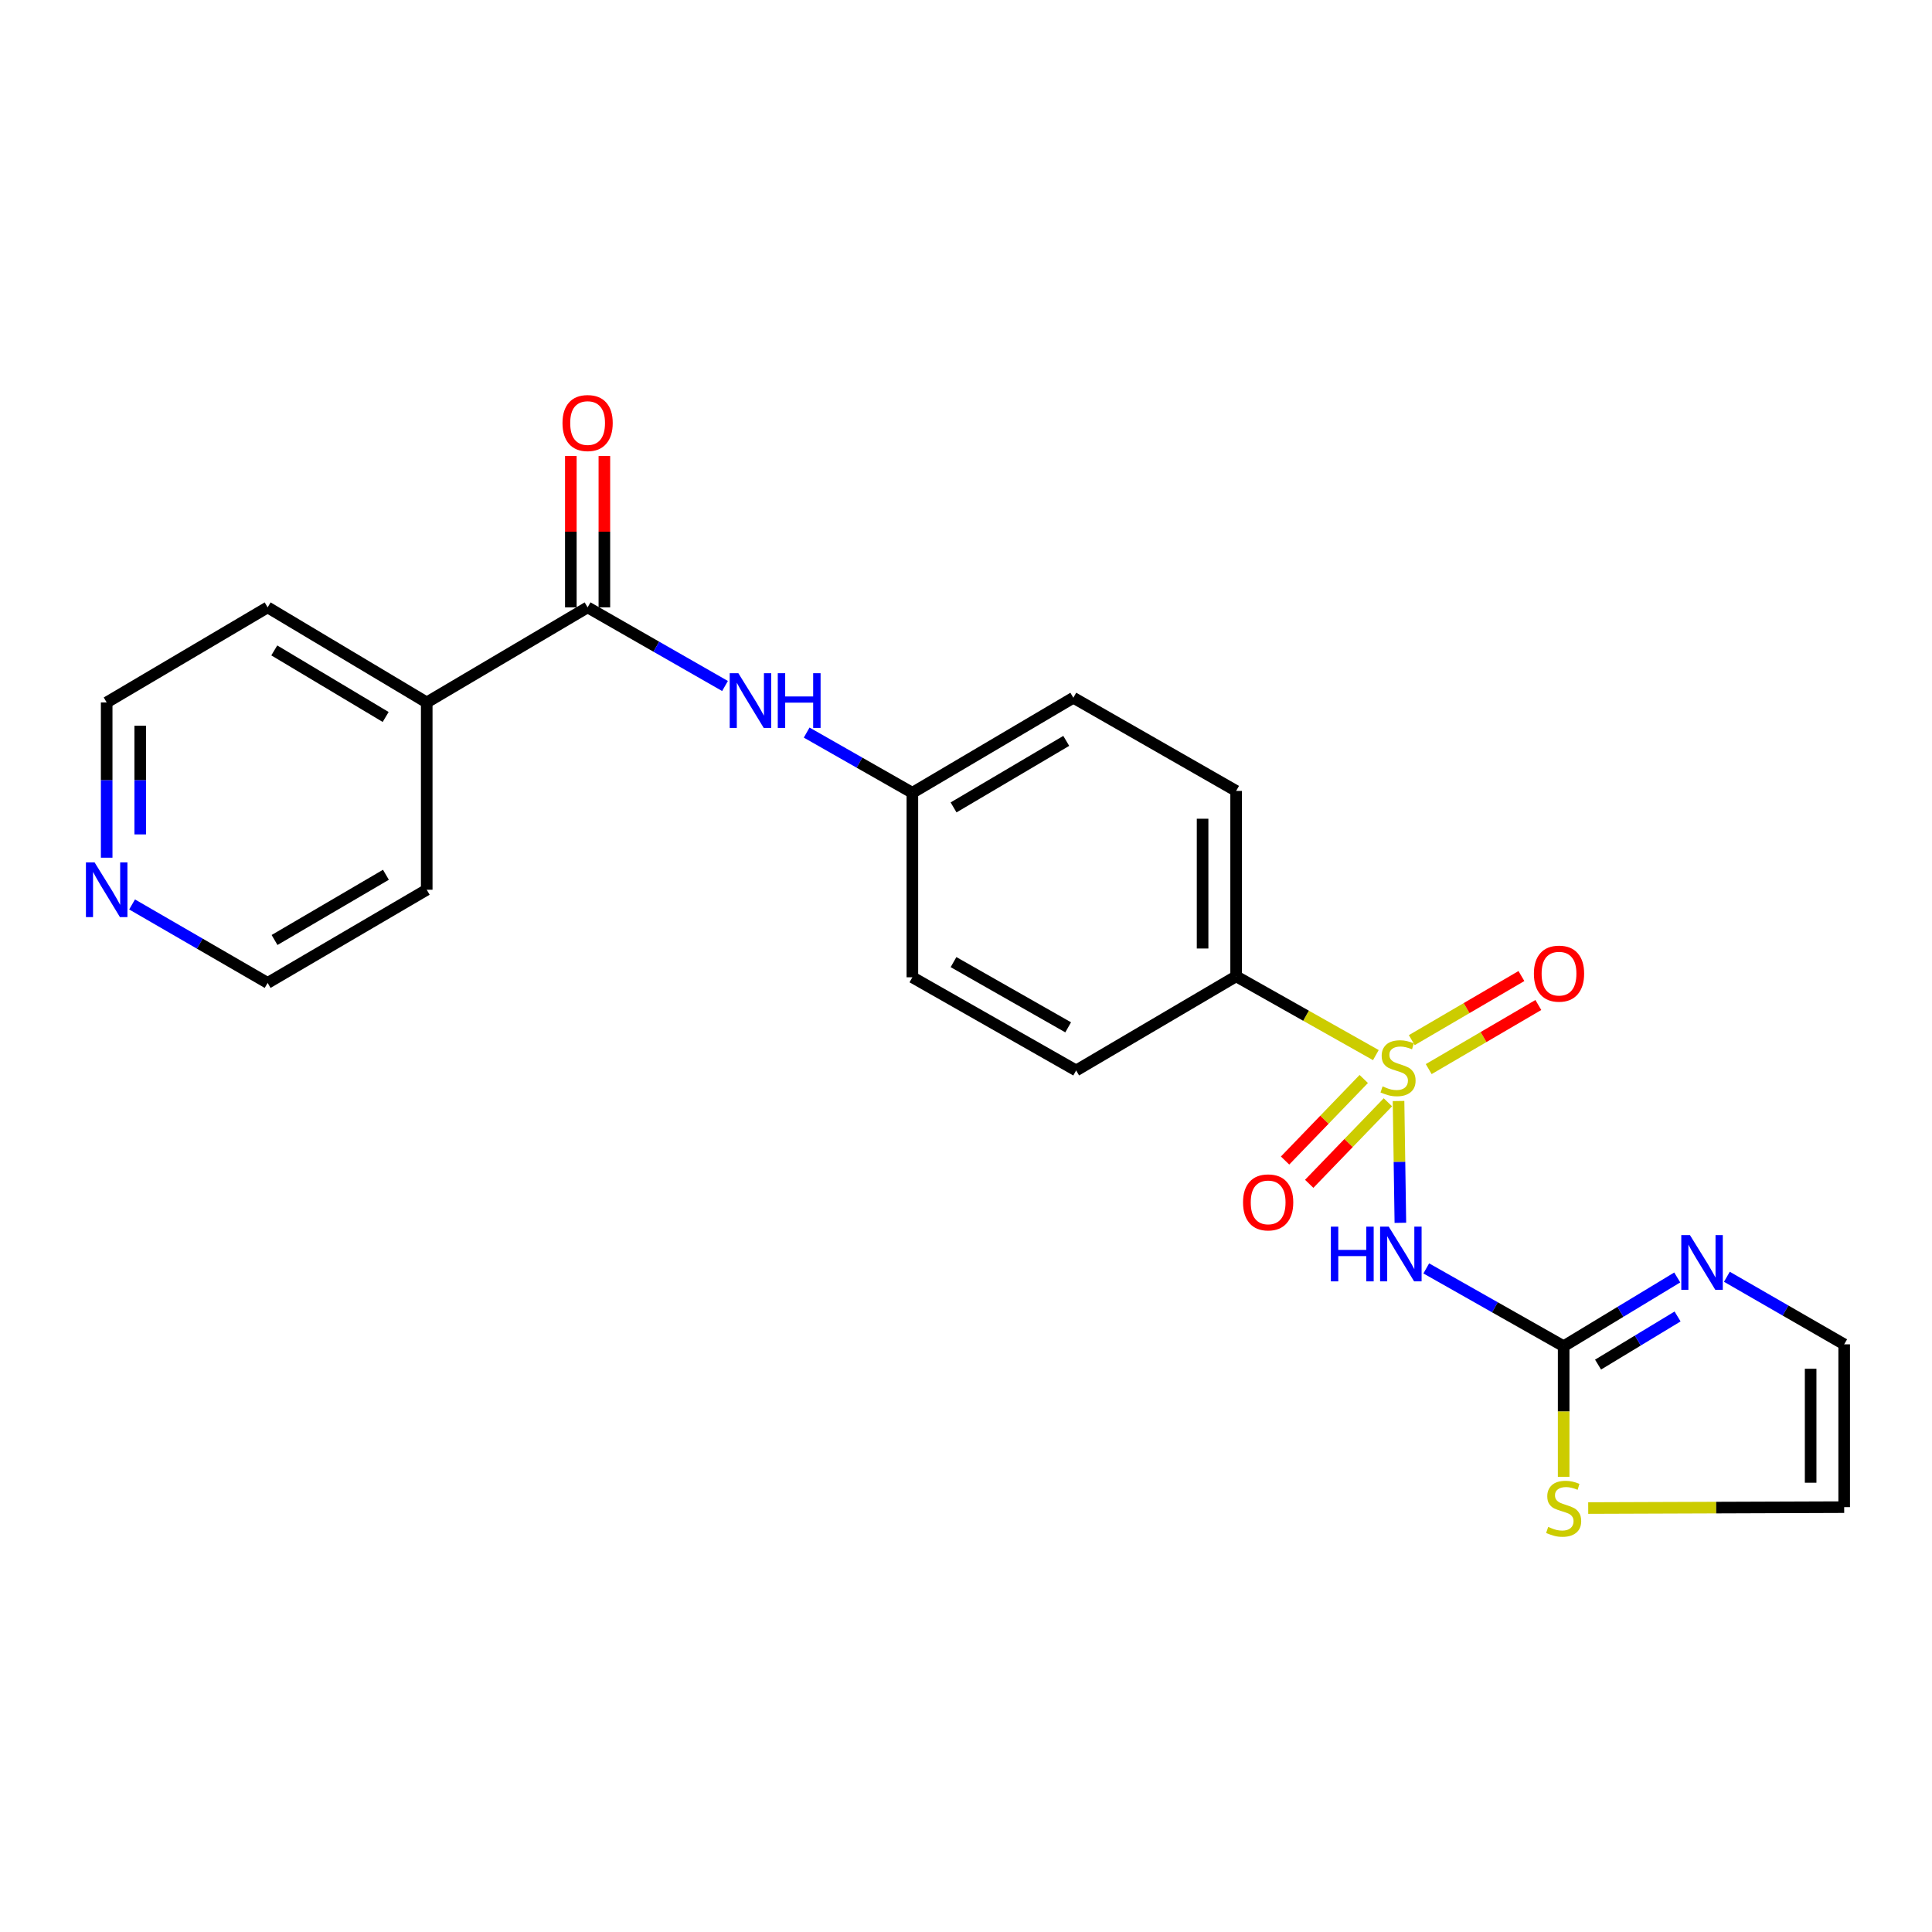 <?xml version='1.0' encoding='iso-8859-1'?>
<svg version='1.1' baseProfile='full'
              xmlns='http://www.w3.org/2000/svg'
                      xmlns:rdkit='http://www.rdkit.org/xml'
                      xmlns:xlink='http://www.w3.org/1999/xlink'
                  xml:space='preserve'
width='1000px' height='1000px' viewBox='0 0 1000 1000'>
<!-- END OF HEADER -->
<rect style='opacity:1.0;fill:#FFFFFF;stroke:none' width='1000' height='1000' x='0' y='0'> </rect>
<path class='bond-0' d='M 723.886,569.884 L 724.359,601.409' style='fill:none;fill-rule:evenodd;stroke:#CCCC00;stroke-width:6px;stroke-linecap:butt;stroke-linejoin:miter;stroke-opacity:1' />
<path class='bond-0' d='M 724.359,601.409 L 724.832,632.934' style='fill:none;fill-rule:evenodd;stroke:#0000FF;stroke-width:6px;stroke-linecap:butt;stroke-linejoin:miter;stroke-opacity:1' />
<path class='bond-4' d='M 712.142,546.117 L 675.98,525.728' style='fill:none;fill-rule:evenodd;stroke:#CCCC00;stroke-width:6px;stroke-linecap:butt;stroke-linejoin:miter;stroke-opacity:1' />
<path class='bond-4' d='M 675.98,525.728 L 639.819,505.34' style='fill:none;fill-rule:evenodd;stroke:#000000;stroke-width:6px;stroke-linecap:butt;stroke-linejoin:miter;stroke-opacity:1' />
<path class='bond-7' d='M 705.88,558.482 L 685.515,579.586' style='fill:none;fill-rule:evenodd;stroke:#CCCC00;stroke-width:6px;stroke-linecap:butt;stroke-linejoin:miter;stroke-opacity:1' />
<path class='bond-7' d='M 685.515,579.586 L 665.15,600.691' style='fill:none;fill-rule:evenodd;stroke:#FF0000;stroke-width:6px;stroke-linecap:butt;stroke-linejoin:miter;stroke-opacity:1' />
<path class='bond-7' d='M 718.373,570.538 L 698.008,591.642' style='fill:none;fill-rule:evenodd;stroke:#CCCC00;stroke-width:6px;stroke-linecap:butt;stroke-linejoin:miter;stroke-opacity:1' />
<path class='bond-7' d='M 698.008,591.642 L 677.643,612.746' style='fill:none;fill-rule:evenodd;stroke:#FF0000;stroke-width:6px;stroke-linecap:butt;stroke-linejoin:miter;stroke-opacity:1' />
<path class='bond-8' d='M 739.502,553.365 L 767.874,536.775' style='fill:none;fill-rule:evenodd;stroke:#CCCC00;stroke-width:6px;stroke-linecap:butt;stroke-linejoin:miter;stroke-opacity:1' />
<path class='bond-8' d='M 767.874,536.775 L 796.245,520.185' style='fill:none;fill-rule:evenodd;stroke:#FF0000;stroke-width:6px;stroke-linecap:butt;stroke-linejoin:miter;stroke-opacity:1' />
<path class='bond-8' d='M 730.738,538.378 L 759.11,521.788' style='fill:none;fill-rule:evenodd;stroke:#CCCC00;stroke-width:6px;stroke-linecap:butt;stroke-linejoin:miter;stroke-opacity:1' />
<path class='bond-8' d='M 759.11,521.788 L 787.481,505.198' style='fill:none;fill-rule:evenodd;stroke:#FF0000;stroke-width:6px;stroke-linecap:butt;stroke-linejoin:miter;stroke-opacity:1' />
<path class='bond-1' d='M 738.235,656.528 L 773.79,676.663' style='fill:none;fill-rule:evenodd;stroke:#0000FF;stroke-width:6px;stroke-linecap:butt;stroke-linejoin:miter;stroke-opacity:1' />
<path class='bond-1' d='M 773.79,676.663 L 809.345,696.799' style='fill:none;fill-rule:evenodd;stroke:#000000;stroke-width:6px;stroke-linecap:butt;stroke-linejoin:miter;stroke-opacity:1' />
<path class='bond-3' d='M 809.345,696.799 L 838.741,679.005' style='fill:none;fill-rule:evenodd;stroke:#000000;stroke-width:6px;stroke-linecap:butt;stroke-linejoin:miter;stroke-opacity:1' />
<path class='bond-3' d='M 838.741,679.005 L 868.138,661.211' style='fill:none;fill-rule:evenodd;stroke:#0000FF;stroke-width:6px;stroke-linecap:butt;stroke-linejoin:miter;stroke-opacity:1' />
<path class='bond-3' d='M 827.154,706.313 L 847.732,693.858' style='fill:none;fill-rule:evenodd;stroke:#000000;stroke-width:6px;stroke-linecap:butt;stroke-linejoin:miter;stroke-opacity:1' />
<path class='bond-3' d='M 847.732,693.858 L 868.309,681.402' style='fill:none;fill-rule:evenodd;stroke:#0000FF;stroke-width:6px;stroke-linecap:butt;stroke-linejoin:miter;stroke-opacity:1' />
<path class='bond-6' d='M 809.345,696.799 L 809.345,730.596' style='fill:none;fill-rule:evenodd;stroke:#000000;stroke-width:6px;stroke-linecap:butt;stroke-linejoin:miter;stroke-opacity:1' />
<path class='bond-6' d='M 809.345,730.596 L 809.345,764.392' style='fill:none;fill-rule:evenodd;stroke:#CCCC00;stroke-width:6px;stroke-linecap:butt;stroke-linejoin:miter;stroke-opacity:1' />
<path class='bond-2' d='M 304.143,314.372 L 339.704,334.723' style='fill:none;fill-rule:evenodd;stroke:#000000;stroke-width:6px;stroke-linecap:butt;stroke-linejoin:miter;stroke-opacity:1' />
<path class='bond-2' d='M 339.704,334.723 L 375.266,355.073' style='fill:none;fill-rule:evenodd;stroke:#0000FF;stroke-width:6px;stroke-linecap:butt;stroke-linejoin:miter;stroke-opacity:1' />
<path class='bond-10' d='M 312.824,314.372 L 312.824,275.202' style='fill:none;fill-rule:evenodd;stroke:#000000;stroke-width:6px;stroke-linecap:butt;stroke-linejoin:miter;stroke-opacity:1' />
<path class='bond-10' d='M 312.824,275.202 L 312.824,236.031' style='fill:none;fill-rule:evenodd;stroke:#FF0000;stroke-width:6px;stroke-linecap:butt;stroke-linejoin:miter;stroke-opacity:1' />
<path class='bond-10' d='M 295.462,314.372 L 295.462,275.202' style='fill:none;fill-rule:evenodd;stroke:#000000;stroke-width:6px;stroke-linecap:butt;stroke-linejoin:miter;stroke-opacity:1' />
<path class='bond-10' d='M 295.462,275.202 L 295.462,236.031' style='fill:none;fill-rule:evenodd;stroke:#FF0000;stroke-width:6px;stroke-linecap:butt;stroke-linejoin:miter;stroke-opacity:1' />
<path class='bond-12' d='M 304.143,314.372 L 220.875,363.583' style='fill:none;fill-rule:evenodd;stroke:#000000;stroke-width:6px;stroke-linecap:butt;stroke-linejoin:miter;stroke-opacity:1' />
<path class='bond-9' d='M 893.834,660.853 L 924.19,678.339' style='fill:none;fill-rule:evenodd;stroke:#0000FF;stroke-width:6px;stroke-linecap:butt;stroke-linejoin:miter;stroke-opacity:1' />
<path class='bond-9' d='M 924.19,678.339 L 954.545,695.825' style='fill:none;fill-rule:evenodd;stroke:#000000;stroke-width:6px;stroke-linecap:butt;stroke-linejoin:miter;stroke-opacity:1' />
<path class='bond-14' d='M 639.819,505.34 L 639.819,409.379' style='fill:none;fill-rule:evenodd;stroke:#000000;stroke-width:6px;stroke-linecap:butt;stroke-linejoin:miter;stroke-opacity:1' />
<path class='bond-14' d='M 622.458,490.946 L 622.458,423.773' style='fill:none;fill-rule:evenodd;stroke:#000000;stroke-width:6px;stroke-linecap:butt;stroke-linejoin:miter;stroke-opacity:1' />
<path class='bond-15' d='M 639.819,505.34 L 557.014,554.068' style='fill:none;fill-rule:evenodd;stroke:#000000;stroke-width:6px;stroke-linecap:butt;stroke-linejoin:miter;stroke-opacity:1' />
<path class='bond-5' d='M 417.528,379.18 L 444.885,394.761' style='fill:none;fill-rule:evenodd;stroke:#0000FF;stroke-width:6px;stroke-linecap:butt;stroke-linejoin:miter;stroke-opacity:1' />
<path class='bond-5' d='M 444.885,394.761 L 472.242,410.343' style='fill:none;fill-rule:evenodd;stroke:#000000;stroke-width:6px;stroke-linecap:butt;stroke-linejoin:miter;stroke-opacity:1' />
<path class='bond-11' d='M 822.055,780.562 L 888.3,780.329' style='fill:none;fill-rule:evenodd;stroke:#CCCC00;stroke-width:6px;stroke-linecap:butt;stroke-linejoin:miter;stroke-opacity:1' />
<path class='bond-11' d='M 888.3,780.329 L 954.545,780.096' style='fill:none;fill-rule:evenodd;stroke:#000000;stroke-width:6px;stroke-linecap:butt;stroke-linejoin:miter;stroke-opacity:1' />
<path class='bond-24' d='M 954.545,695.825 L 954.545,780.096' style='fill:none;fill-rule:evenodd;stroke:#000000;stroke-width:6px;stroke-linecap:butt;stroke-linejoin:miter;stroke-opacity:1' />
<path class='bond-24' d='M 937.184,708.466 L 937.184,767.455' style='fill:none;fill-rule:evenodd;stroke:#000000;stroke-width:6px;stroke-linecap:butt;stroke-linejoin:miter;stroke-opacity:1' />
<path class='bond-21' d='M 220.875,363.583 L 220.875,460.528' style='fill:none;fill-rule:evenodd;stroke:#000000;stroke-width:6px;stroke-linecap:butt;stroke-linejoin:miter;stroke-opacity:1' />
<path class='bond-22' d='M 220.875,363.583 L 138.524,314.372' style='fill:none;fill-rule:evenodd;stroke:#000000;stroke-width:6px;stroke-linecap:butt;stroke-linejoin:miter;stroke-opacity:1' />
<path class='bond-22' d='M 199.617,371.105 L 141.971,336.657' style='fill:none;fill-rule:evenodd;stroke:#000000;stroke-width:6px;stroke-linecap:butt;stroke-linejoin:miter;stroke-opacity:1' />
<path class='bond-13' d='M 55.217,443.944 L 55.217,403.763' style='fill:none;fill-rule:evenodd;stroke:#0000FF;stroke-width:6px;stroke-linecap:butt;stroke-linejoin:miter;stroke-opacity:1' />
<path class='bond-13' d='M 55.217,403.763 L 55.217,363.583' style='fill:none;fill-rule:evenodd;stroke:#000000;stroke-width:6px;stroke-linecap:butt;stroke-linejoin:miter;stroke-opacity:1' />
<path class='bond-13' d='M 72.579,431.89 L 72.579,403.763' style='fill:none;fill-rule:evenodd;stroke:#0000FF;stroke-width:6px;stroke-linecap:butt;stroke-linejoin:miter;stroke-opacity:1' />
<path class='bond-13' d='M 72.579,403.763 L 72.579,375.637' style='fill:none;fill-rule:evenodd;stroke:#000000;stroke-width:6px;stroke-linecap:butt;stroke-linejoin:miter;stroke-opacity:1' />
<path class='bond-25' d='M 68.364,468.138 L 103.444,488.446' style='fill:none;fill-rule:evenodd;stroke:#0000FF;stroke-width:6px;stroke-linecap:butt;stroke-linejoin:miter;stroke-opacity:1' />
<path class='bond-25' d='M 103.444,488.446 L 138.524,508.754' style='fill:none;fill-rule:evenodd;stroke:#000000;stroke-width:6px;stroke-linecap:butt;stroke-linejoin:miter;stroke-opacity:1' />
<path class='bond-17' d='M 639.819,409.379 L 555.558,361.152' style='fill:none;fill-rule:evenodd;stroke:#000000;stroke-width:6px;stroke-linecap:butt;stroke-linejoin:miter;stroke-opacity:1' />
<path class='bond-18' d='M 557.014,554.068 L 472.242,505.841' style='fill:none;fill-rule:evenodd;stroke:#000000;stroke-width:6px;stroke-linecap:butt;stroke-linejoin:miter;stroke-opacity:1' />
<path class='bond-18' d='M 552.883,531.743 L 493.542,497.985' style='fill:none;fill-rule:evenodd;stroke:#000000;stroke-width:6px;stroke-linecap:butt;stroke-linejoin:miter;stroke-opacity:1' />
<path class='bond-16' d='M 472.242,410.343 L 472.242,505.841' style='fill:none;fill-rule:evenodd;stroke:#000000;stroke-width:6px;stroke-linecap:butt;stroke-linejoin:miter;stroke-opacity:1' />
<path class='bond-23' d='M 472.242,410.343 L 555.558,361.152' style='fill:none;fill-rule:evenodd;stroke:#000000;stroke-width:6px;stroke-linecap:butt;stroke-linejoin:miter;stroke-opacity:1' />
<path class='bond-23' d='M 493.566,417.915 L 551.887,383.481' style='fill:none;fill-rule:evenodd;stroke:#000000;stroke-width:6px;stroke-linecap:butt;stroke-linejoin:miter;stroke-opacity:1' />
<path class='bond-19' d='M 138.524,508.754 L 220.875,460.528' style='fill:none;fill-rule:evenodd;stroke:#000000;stroke-width:6px;stroke-linecap:butt;stroke-linejoin:miter;stroke-opacity:1' />
<path class='bond-19' d='M 142.103,486.539 L 199.749,452.78' style='fill:none;fill-rule:evenodd;stroke:#000000;stroke-width:6px;stroke-linecap:butt;stroke-linejoin:miter;stroke-opacity:1' />
<path class='bond-20' d='M 55.217,363.583 L 138.524,314.372' style='fill:none;fill-rule:evenodd;stroke:#000000;stroke-width:6px;stroke-linecap:butt;stroke-linejoin:miter;stroke-opacity:1' />
<path  class='atom-0' d='M 715.627 562.312
Q 715.947 562.432, 717.267 562.992
Q 718.587 563.552, 720.027 563.912
Q 721.507 564.232, 722.947 564.232
Q 725.627 564.232, 727.187 562.952
Q 728.747 561.632, 728.747 559.352
Q 728.747 557.792, 727.947 556.832
Q 727.187 555.872, 725.987 555.352
Q 724.787 554.832, 722.787 554.232
Q 720.267 553.472, 718.747 552.752
Q 717.267 552.032, 716.187 550.512
Q 715.147 548.992, 715.147 546.432
Q 715.147 542.872, 717.547 540.672
Q 719.987 538.472, 724.787 538.472
Q 728.067 538.472, 731.787 540.032
L 730.867 543.112
Q 727.467 541.712, 724.907 541.712
Q 722.147 541.712, 720.627 542.872
Q 719.107 543.992, 719.147 545.952
Q 719.147 547.472, 719.907 548.392
Q 720.707 549.312, 721.827 549.832
Q 722.987 550.352, 724.907 550.952
Q 727.467 551.752, 728.987 552.552
Q 730.507 553.352, 731.587 554.992
Q 732.707 556.592, 732.707 559.352
Q 732.707 563.272, 730.067 565.392
Q 727.467 567.472, 723.107 567.472
Q 720.587 567.472, 718.667 566.912
Q 716.787 566.392, 714.547 565.472
L 715.627 562.312
' fill='#CCCC00'/>
<path  class='atom-1' d='M 688.854 634.914
L 692.694 634.914
L 692.694 646.954
L 707.174 646.954
L 707.174 634.914
L 711.014 634.914
L 711.014 663.234
L 707.174 663.234
L 707.174 650.154
L 692.694 650.154
L 692.694 663.234
L 688.854 663.234
L 688.854 634.914
' fill='#0000FF'/>
<path  class='atom-1' d='M 718.814 634.914
L 728.094 649.914
Q 729.014 651.394, 730.494 654.074
Q 731.974 656.754, 732.054 656.914
L 732.054 634.914
L 735.814 634.914
L 735.814 663.234
L 731.934 663.234
L 721.974 646.834
Q 720.814 644.914, 719.574 642.714
Q 718.374 640.514, 718.014 639.834
L 718.014 663.234
L 714.334 663.234
L 714.334 634.914
L 718.814 634.914
' fill='#0000FF'/>
<path  class='atom-4' d='M 874.711 639.283
L 883.991 654.283
Q 884.911 655.763, 886.391 658.443
Q 887.871 661.123, 887.951 661.283
L 887.951 639.283
L 891.711 639.283
L 891.711 667.603
L 887.831 667.603
L 877.871 651.203
Q 876.711 649.283, 875.471 647.083
Q 874.271 644.883, 873.911 644.203
L 873.911 667.603
L 870.231 667.603
L 870.231 639.283
L 874.711 639.283
' fill='#0000FF'/>
<path  class='atom-6' d='M 382.173 348.449
L 391.453 363.449
Q 392.373 364.929, 393.853 367.609
Q 395.333 370.289, 395.413 370.449
L 395.413 348.449
L 399.173 348.449
L 399.173 376.769
L 395.293 376.769
L 385.333 360.369
Q 384.173 358.449, 382.933 356.249
Q 381.733 354.049, 381.373 353.369
L 381.373 376.769
L 377.693 376.769
L 377.693 348.449
L 382.173 348.449
' fill='#0000FF'/>
<path  class='atom-6' d='M 402.573 348.449
L 406.413 348.449
L 406.413 360.489
L 420.893 360.489
L 420.893 348.449
L 424.733 348.449
L 424.733 376.769
L 420.893 376.769
L 420.893 363.689
L 406.413 363.689
L 406.413 376.769
L 402.573 376.769
L 402.573 348.449
' fill='#0000FF'/>
<path  class='atom-7' d='M 801.345 790.327
Q 801.665 790.447, 802.985 791.007
Q 804.305 791.567, 805.745 791.927
Q 807.225 792.247, 808.665 792.247
Q 811.345 792.247, 812.905 790.967
Q 814.465 789.647, 814.465 787.367
Q 814.465 785.807, 813.665 784.847
Q 812.905 783.887, 811.705 783.367
Q 810.505 782.847, 808.505 782.247
Q 805.985 781.487, 804.465 780.767
Q 802.985 780.047, 801.905 778.527
Q 800.865 777.007, 800.865 774.447
Q 800.865 770.887, 803.265 768.687
Q 805.705 766.487, 810.505 766.487
Q 813.785 766.487, 817.505 768.047
L 816.585 771.127
Q 813.185 769.727, 810.625 769.727
Q 807.865 769.727, 806.345 770.887
Q 804.825 772.007, 804.865 773.967
Q 804.865 775.487, 805.625 776.407
Q 806.425 777.327, 807.545 777.847
Q 808.705 778.367, 810.625 778.967
Q 813.185 779.767, 814.705 780.567
Q 816.225 781.367, 817.305 783.007
Q 818.425 784.607, 818.425 787.367
Q 818.425 791.287, 815.785 793.407
Q 813.185 795.487, 808.825 795.487
Q 806.305 795.487, 804.385 794.927
Q 802.505 794.407, 800.265 793.487
L 801.345 790.327
' fill='#CCCC00'/>
<path  class='atom-8' d='M 643.39 622.35
Q 643.39 615.55, 646.75 611.75
Q 650.11 607.95, 656.39 607.95
Q 662.67 607.95, 666.03 611.75
Q 669.39 615.55, 669.39 622.35
Q 669.39 629.23, 665.99 633.15
Q 662.59 637.03, 656.39 637.03
Q 650.15 637.03, 646.75 633.15
Q 643.39 629.27, 643.39 622.35
M 656.39 633.83
Q 660.71 633.83, 663.03 630.95
Q 665.39 628.03, 665.39 622.35
Q 665.39 616.79, 663.03 613.99
Q 660.71 611.15, 656.39 611.15
Q 652.07 611.15, 649.71 613.95
Q 647.39 616.75, 647.39 622.35
Q 647.39 628.07, 649.71 630.95
Q 652.07 633.83, 656.39 633.83
' fill='#FF0000'/>
<path  class='atom-9' d='M 793.943 503.954
Q 793.943 497.154, 797.303 493.354
Q 800.663 489.554, 806.943 489.554
Q 813.223 489.554, 816.583 493.354
Q 819.943 497.154, 819.943 503.954
Q 819.943 510.834, 816.543 514.754
Q 813.143 518.634, 806.943 518.634
Q 800.703 518.634, 797.303 514.754
Q 793.943 510.874, 793.943 503.954
M 806.943 515.434
Q 811.263 515.434, 813.583 512.554
Q 815.943 509.634, 815.943 503.954
Q 815.943 498.394, 813.583 495.594
Q 811.263 492.754, 806.943 492.754
Q 802.623 492.754, 800.263 495.554
Q 797.943 498.354, 797.943 503.954
Q 797.943 509.674, 800.263 512.554
Q 802.623 515.434, 806.943 515.434
' fill='#FF0000'/>
<path  class='atom-11' d='M 291.143 218.964
Q 291.143 212.164, 294.503 208.364
Q 297.863 204.564, 304.143 204.564
Q 310.423 204.564, 313.783 208.364
Q 317.143 212.164, 317.143 218.964
Q 317.143 225.844, 313.743 229.764
Q 310.343 233.644, 304.143 233.644
Q 297.903 233.644, 294.503 229.764
Q 291.143 225.884, 291.143 218.964
M 304.143 230.444
Q 308.463 230.444, 310.783 227.564
Q 313.143 224.644, 313.143 218.964
Q 313.143 213.404, 310.783 210.604
Q 308.463 207.764, 304.143 207.764
Q 299.823 207.764, 297.463 210.564
Q 295.143 213.364, 295.143 218.964
Q 295.143 224.684, 297.463 227.564
Q 299.823 230.444, 304.143 230.444
' fill='#FF0000'/>
<path  class='atom-14' d='M 48.957 446.368
L 58.237 461.368
Q 59.157 462.848, 60.637 465.528
Q 62.117 468.208, 62.197 468.368
L 62.197 446.368
L 65.957 446.368
L 65.957 474.688
L 62.077 474.688
L 52.117 458.288
Q 50.957 456.368, 49.717 454.168
Q 48.517 451.968, 48.157 451.288
L 48.157 474.688
L 44.477 474.688
L 44.477 446.368
L 48.957 446.368
' fill='#0000FF'/>
</svg>
